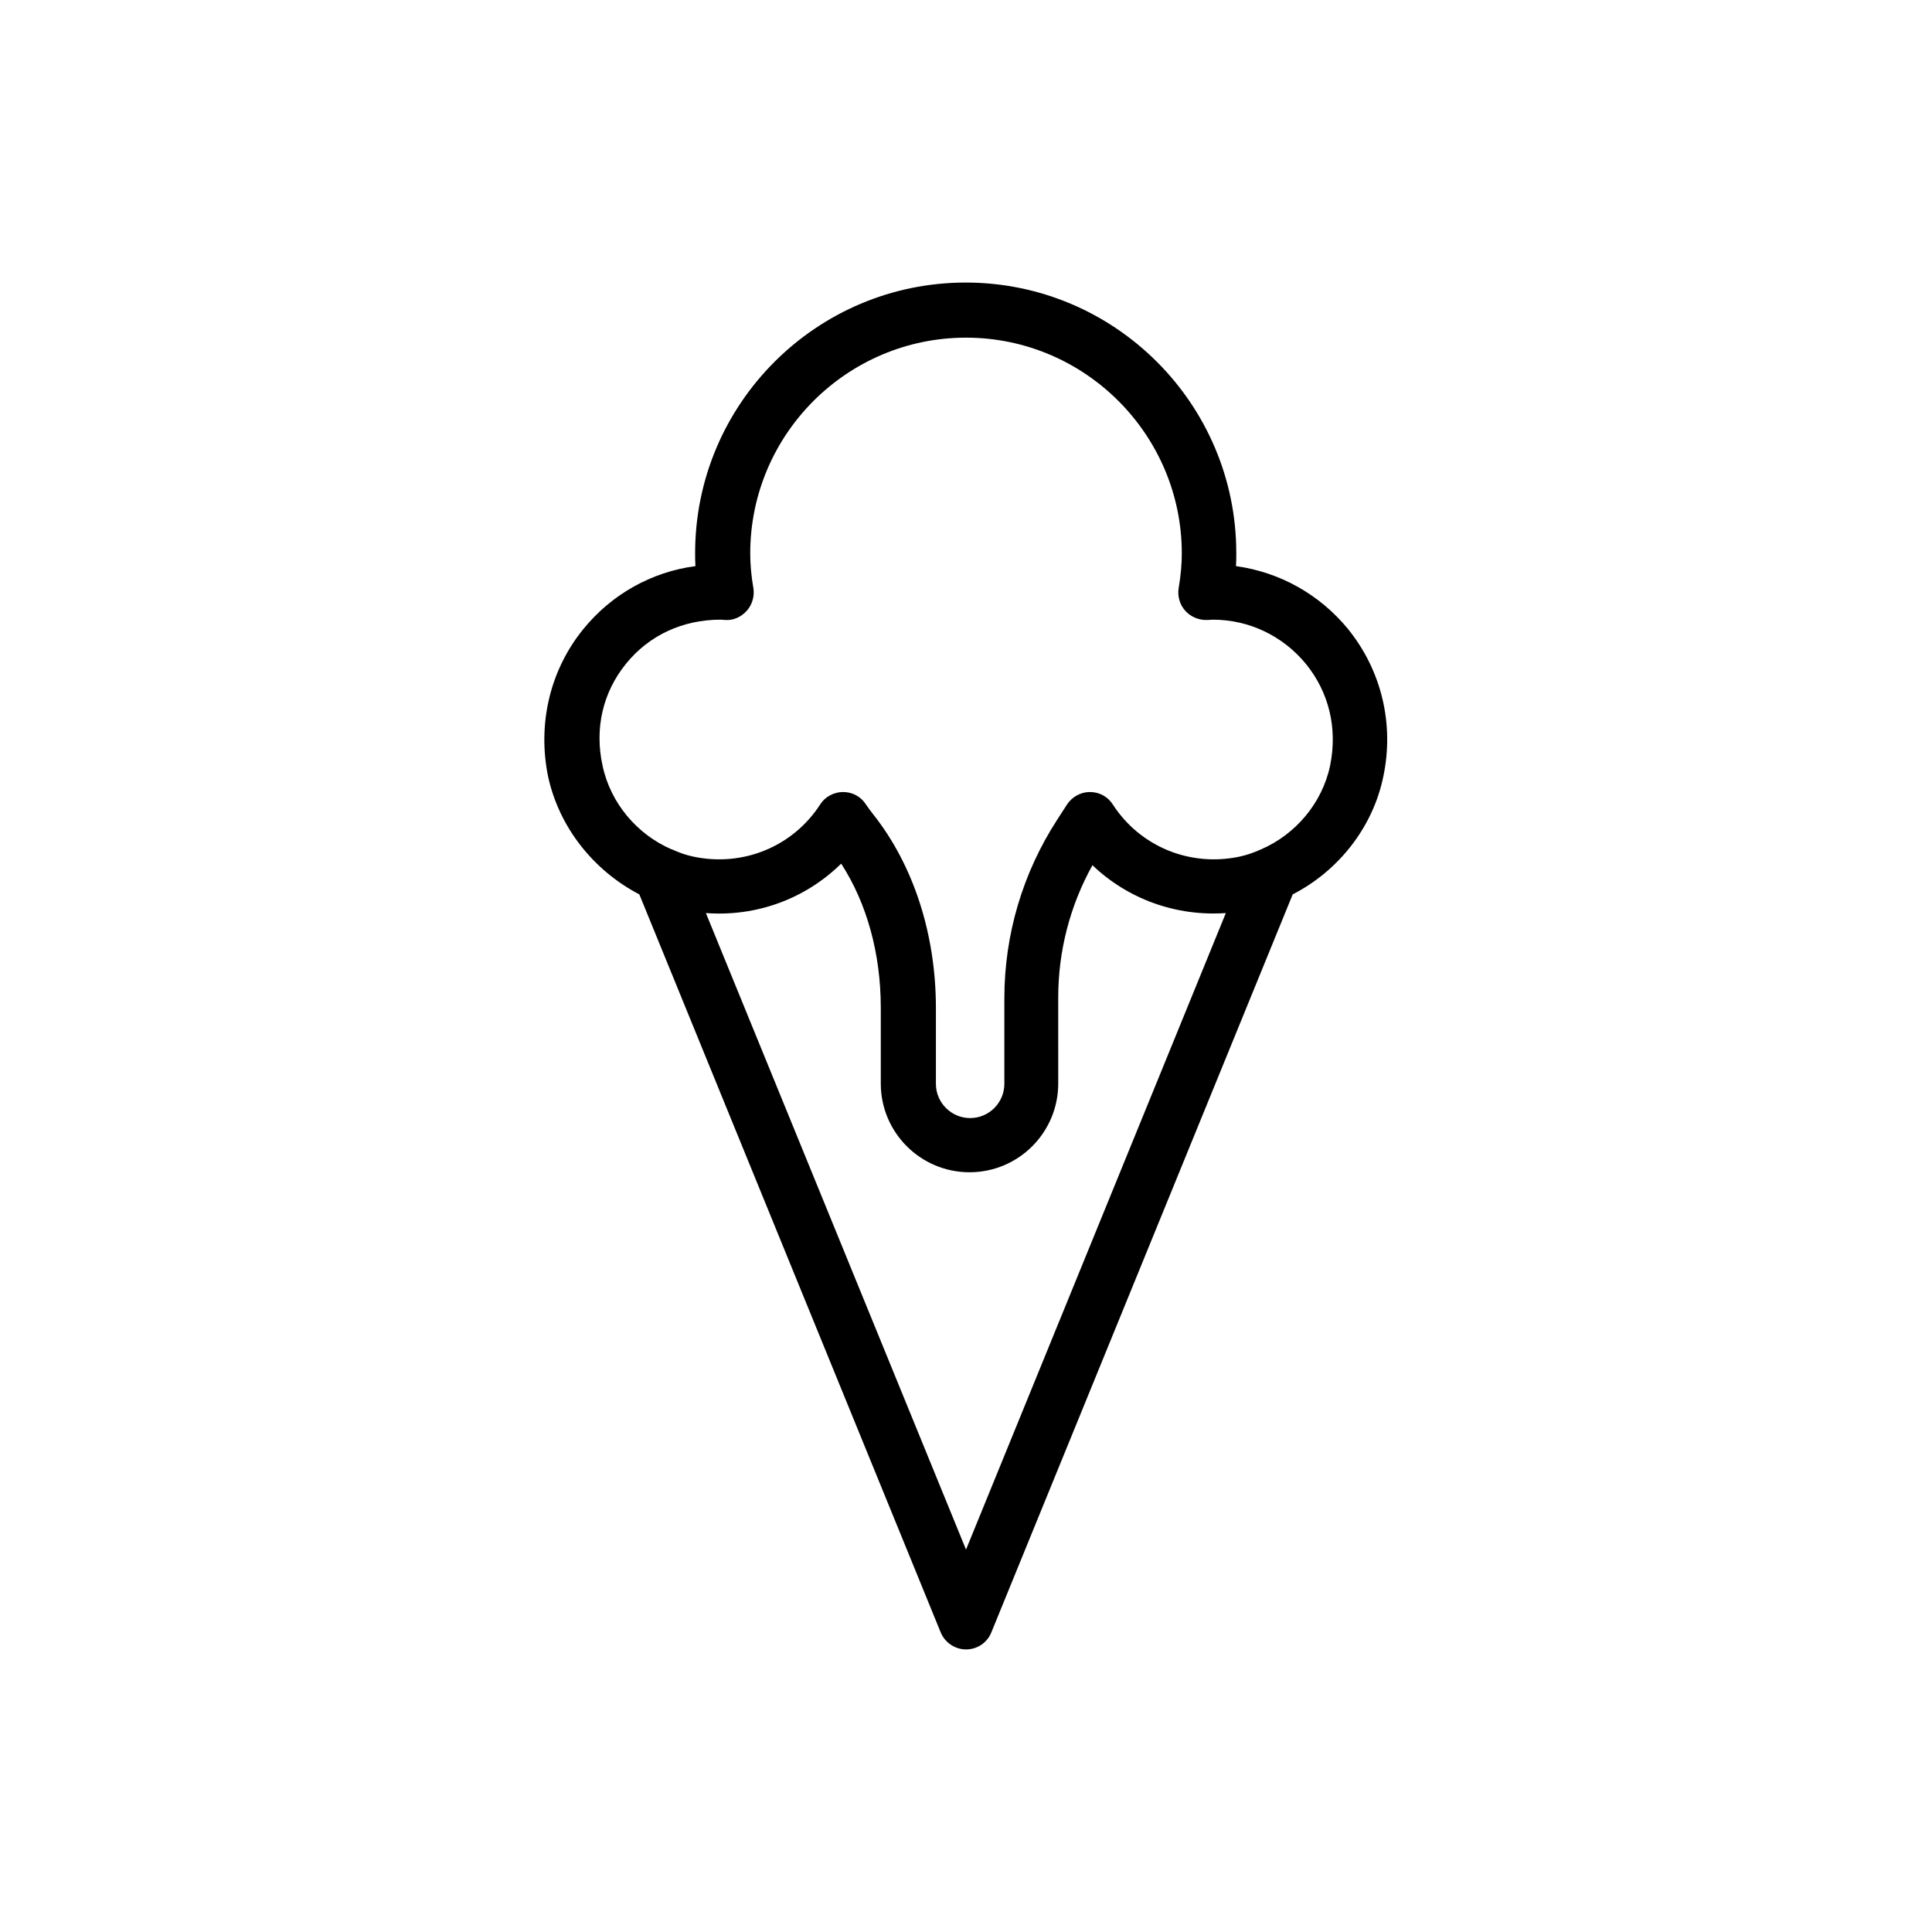 <?xml version="1.0" encoding="UTF-8"?>
<!-- Uploaded to: ICON Repo, www.iconrepo.com, Generator: ICON Repo Mixer Tools -->
<svg fill="#000000" width="800px" height="800px" version="1.1" viewBox="144 144 512 512" xmlns="http://www.w3.org/2000/svg">
 <path d="m313.43 381.02 79.855 195.56c1.09 2.688 3.777 4.535 6.719 4.535 2.938 0 5.625-1.762 6.719-4.535l79.855-195.56c12.09-6.215 21.242-17.719 24.016-31.234 2.938-13.938-0.504-28.129-9.32-39.047-7.559-9.238-18.137-15.113-29.727-16.711 0.082-1.176 0.082-2.266 0.082-3.441 0-39.551-32.16-71.707-71.707-71.707-39.551 0-71.707 32.16-71.707 71.707 0 1.09 0 2.266 0.082 3.441-11.586 1.512-22.25 7.473-29.727 16.711-8.816 10.832-12.176 25.105-9.32 39.047 2.938 13.516 12.09 24.934 24.18 31.234zm86.574 173.64-68.938-168.69c13.434 1.008 26.367-3.777 35.855-13.098 6.801 10.496 10.496 23.848 10.496 38.207v20.07c0 13.016 10.578 23.512 23.512 23.512 13.016 0 23.512-10.578 23.512-23.512l-0.004-22.762c0-12.344 3.106-24.352 9.07-35.098 9.406 8.984 22.168 13.602 35.352 12.68zm-90.098-234.77c6.047-7.473 14.945-11.672 25.023-11.672h0.168l1.008 0.082c2.184 0.168 4.281-0.754 5.793-2.434 1.426-1.594 2.098-3.863 1.762-5.961-0.586-3.359-0.84-6.383-0.84-9.238 0-31.57 25.695-57.184 57.184-57.184s57.184 25.695 57.184 57.184c0 2.769-0.25 5.793-0.84 9.238-0.336 2.184 0.336 4.367 1.762 5.961s3.609 2.519 5.793 2.434l1.512-0.082c9.574 0 18.559 4.281 24.688 11.754 6.129 7.559 8.398 17.129 6.383 26.953-2.098 9.91-9.152 18.223-18.305 22.168-1.848 0.84-3.777 1.512-5.711 1.93-13.184 2.769-26.367-2.688-33.586-13.855-1.344-2.098-3.609-3.273-6.047-3.273-2.434 0-4.703 1.258-6.047 3.273l-2.602 4.031c-9.152 14.105-14.023 30.48-14.023 47.359v22.672c0 4.953-4.031 9.07-9.07 9.07-4.953 0-9.07-4.031-9.07-9.07v-20.07c0-19.648-5.961-37.953-16.711-51.473-0.672-0.84-1.258-1.68-1.848-2.519-1.344-2.098-3.609-3.273-6.047-3.273-2.434 0-4.785 1.258-6.047 3.273-7.223 11.168-20.402 16.625-33.586 13.855-2.016-0.418-3.863-1.09-5.711-1.93h-0.082c-9.152-3.945-16.207-12.258-18.305-22.168-2.18-9.906 0.086-19.48 6.219-27.035z"/>
</svg>
